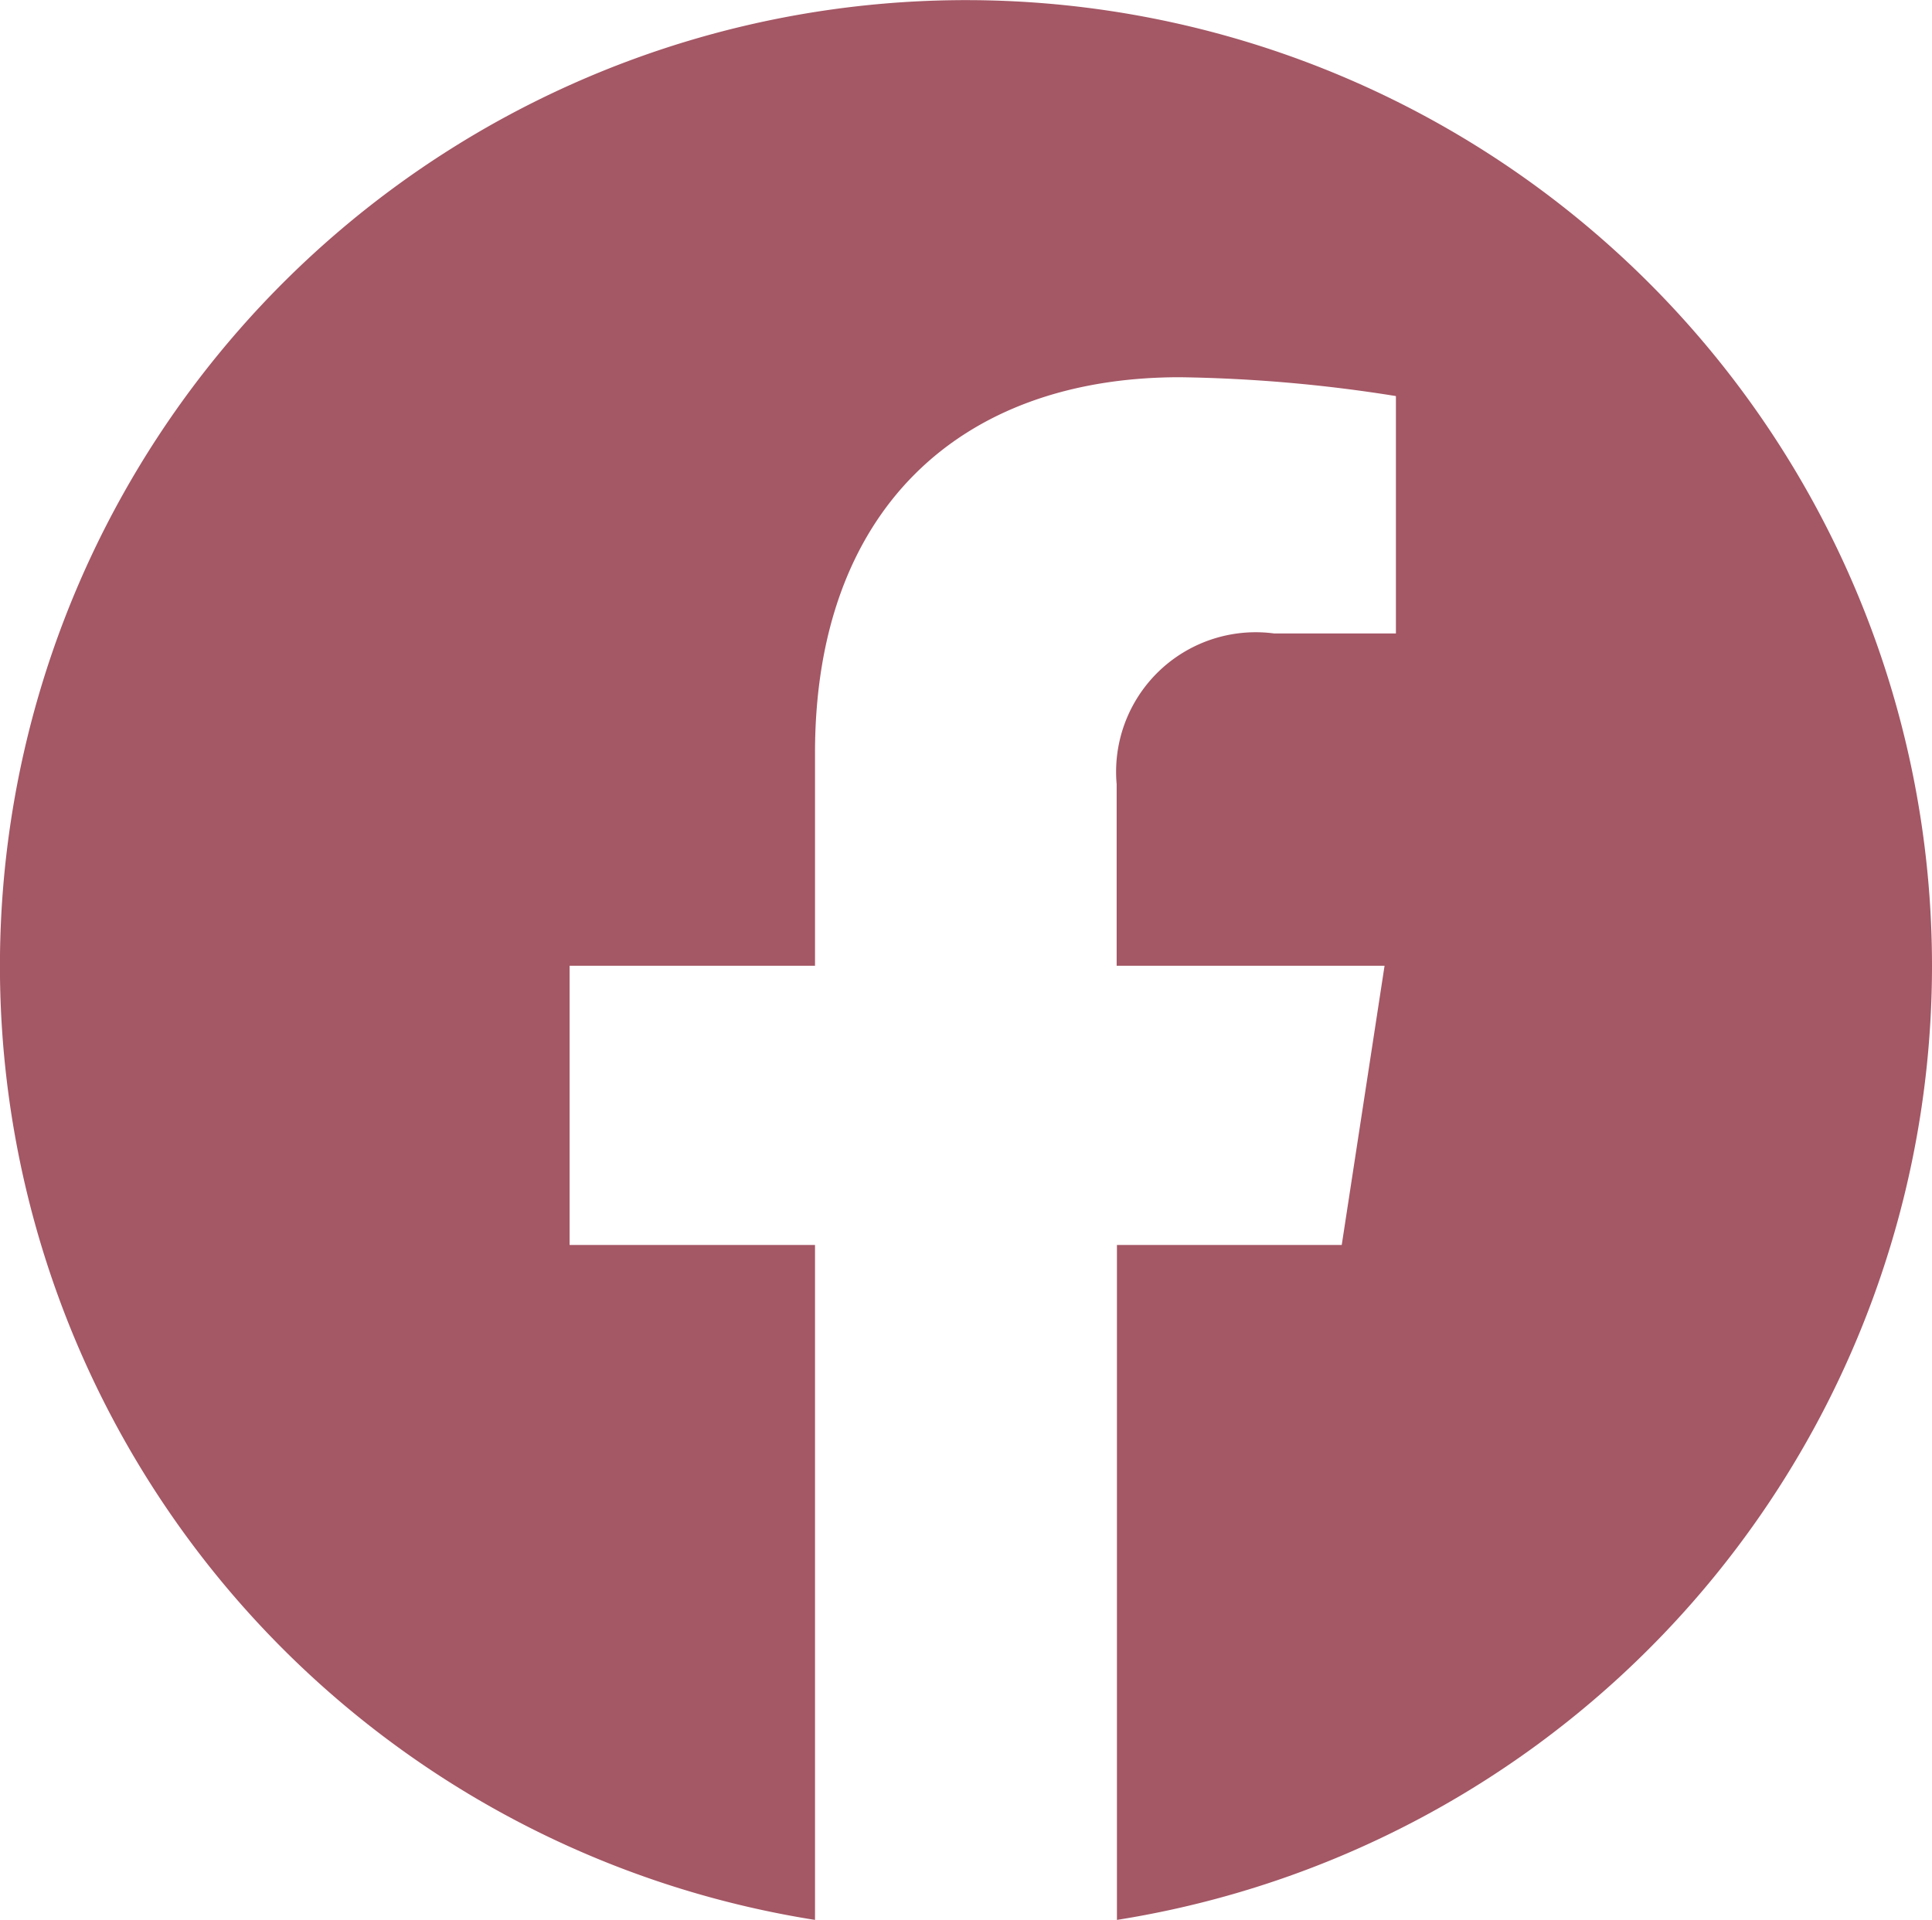 <svg xmlns="http://www.w3.org/2000/svg" width="34.875" height="34.664"><path data-name="Icon awesome-facebook" d="M34.875 17.437a17.438 17.438 0 10-20.163 17.227V22.478h-4.43v-5.041h4.43v-3.842c0-4.37 2.6-6.784 6.586-6.784a26.836 26.836 0 013.9.34v4.286h-2.2a2.52 2.52 0 00-2.841 2.723v3.277h4.836l-.773 5.041h-4.058v12.186a17.444 17.444 0 0014.713-17.227z" fill="#a45765"/></svg>